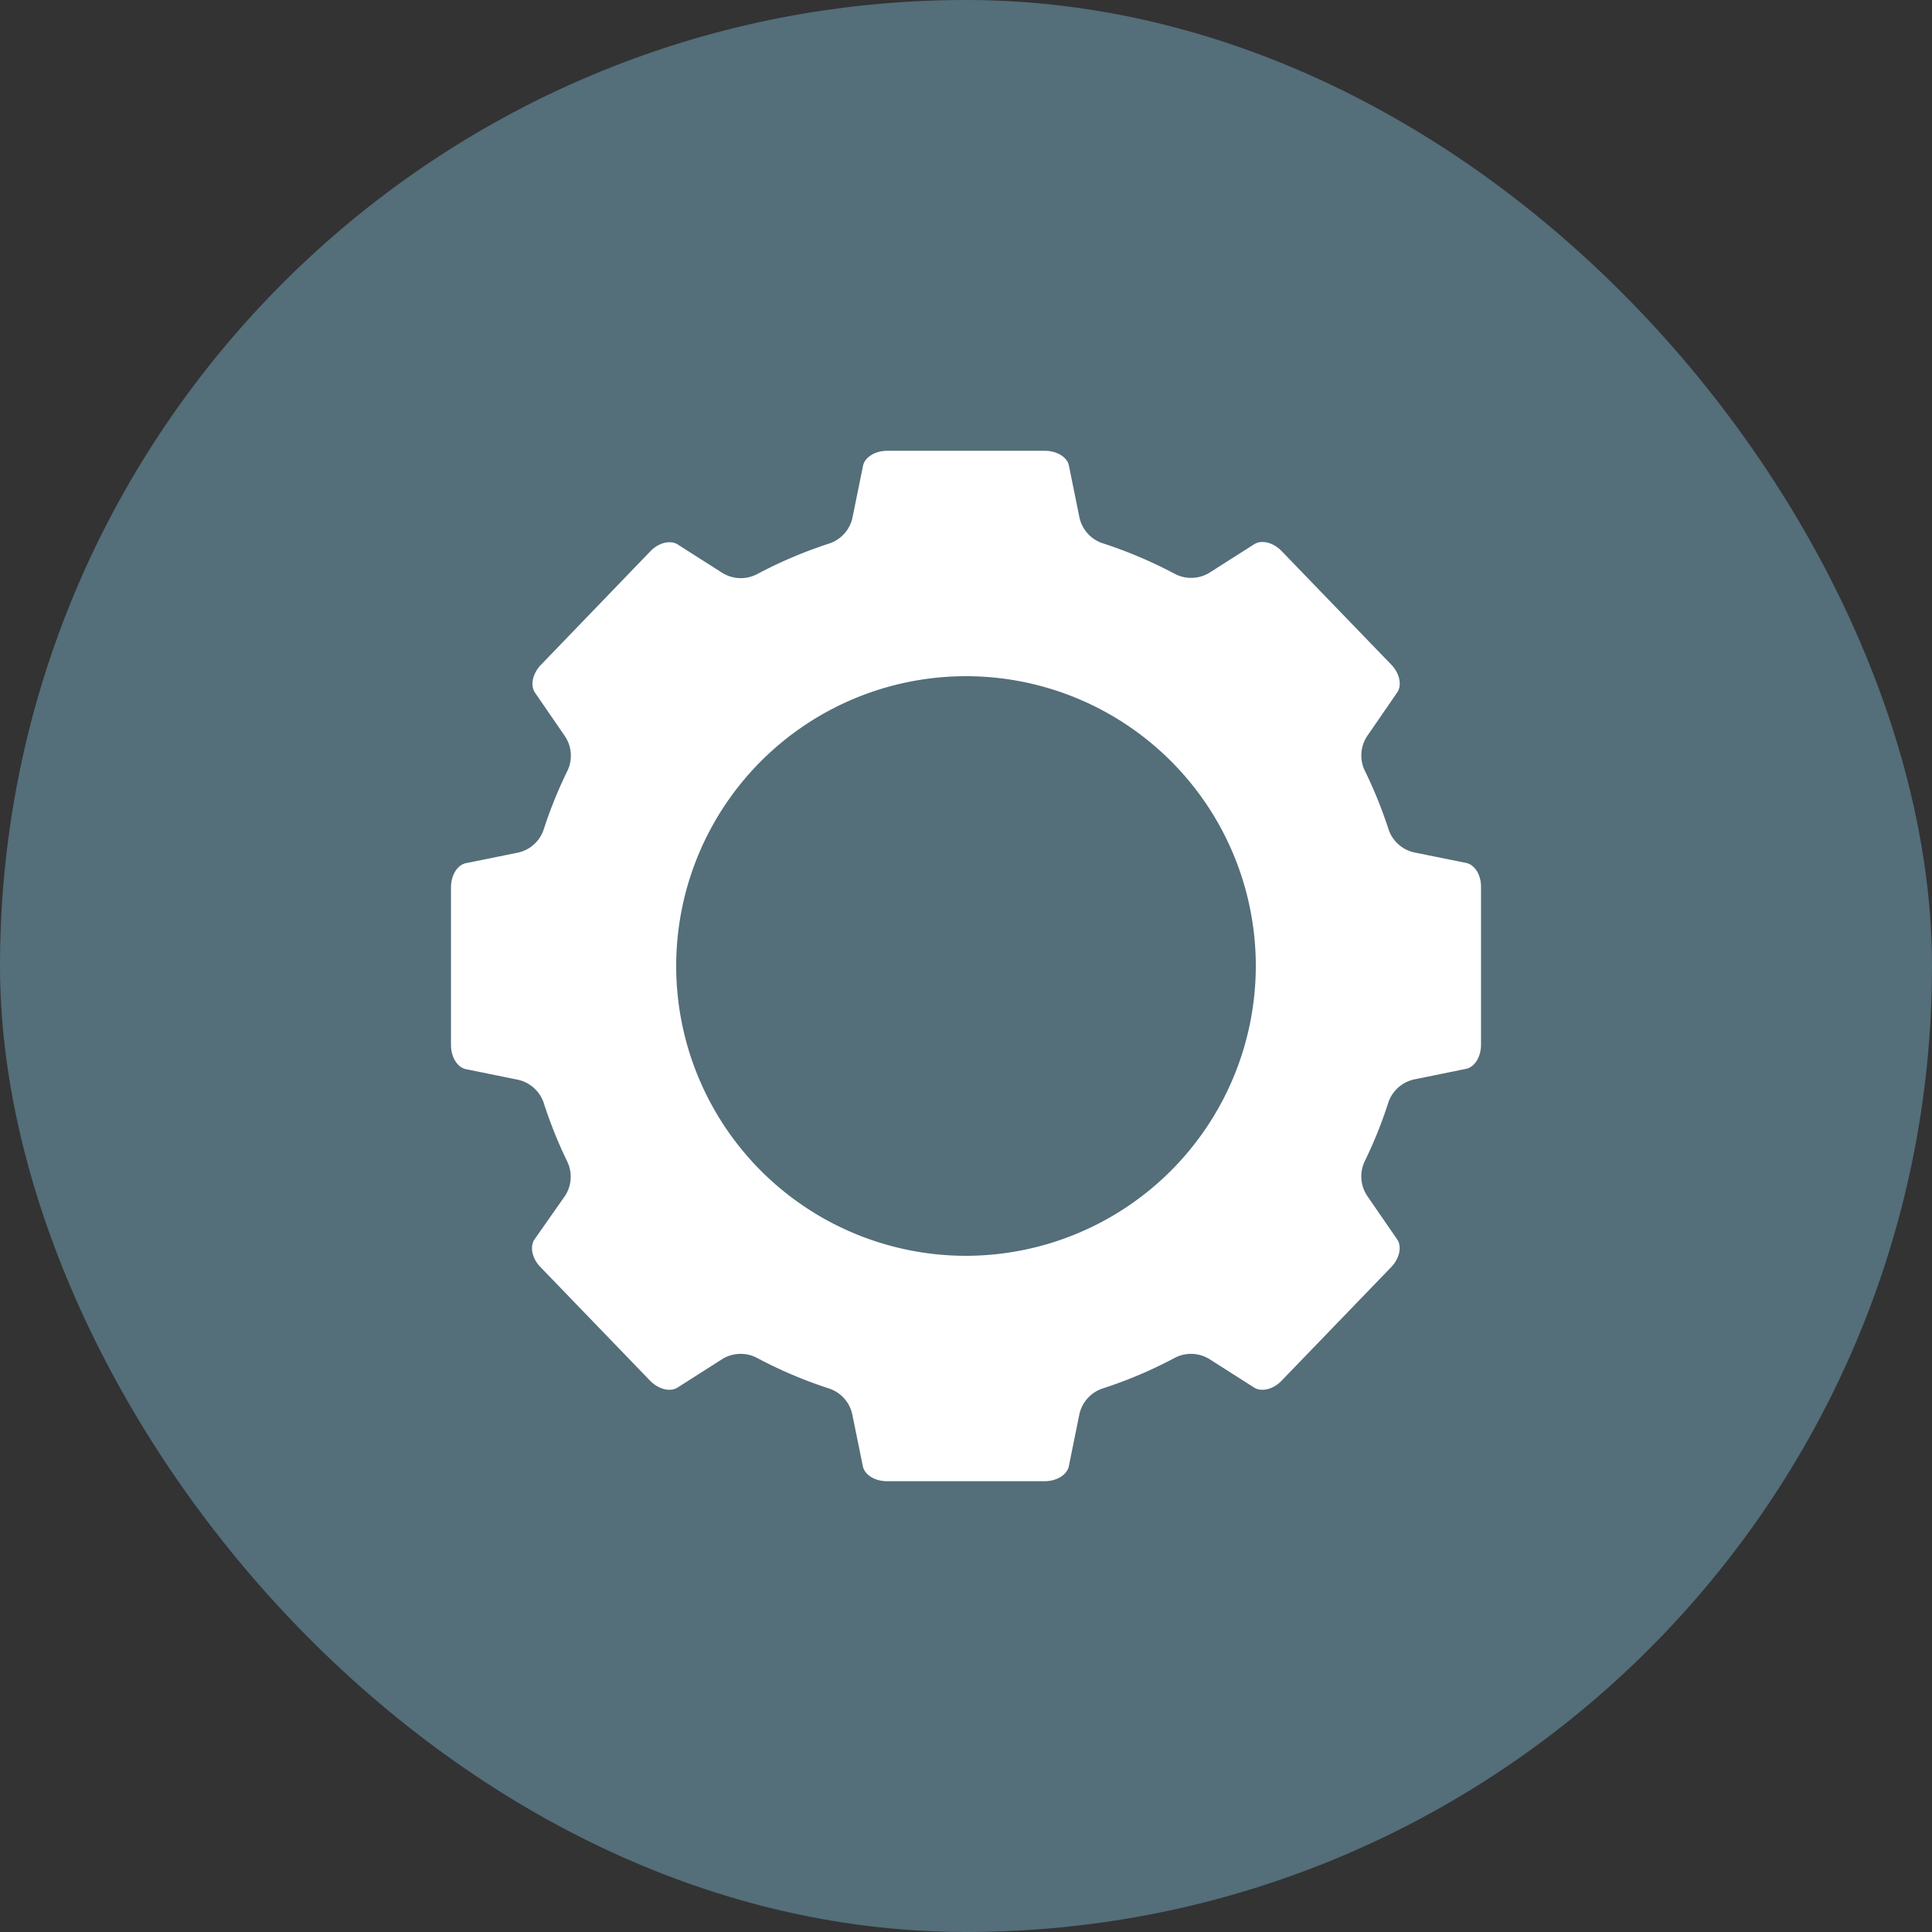 <svg xmlns="http://www.w3.org/2000/svg" viewBox="0 0 300 300"><rect x="0" y="0" width="300" height="300" fill="#333333" stroke="none"/><defs><style>.cls-1{fill:#546e7a;}.cls-2{fill:#fff;}</style></defs><title>tune-up</title><g id="Layer_2" data-name="Layer 2"><g id="Layer_1-2" data-name="Layer 1"><rect class="cls-1" width="300" height="300" rx="150"/><path class="cls-2" d="M227.68,134l-8-1.62a5.44,5.44,0,0,1-4.09-3.66,68.16,68.16,0,0,0-3.64-9,5.44,5.44,0,0,1,.39-5.49l4.62-6.71c.77-1.13.37-3-.93-4.32l-17-17.61c-1.31-1.36-3.13-1.82-4.28-1.08l-6.88,4.38a5.45,5.45,0,0,1-5.48.2,69.76,69.76,0,0,0-11.13-4.72,5.44,5.44,0,0,1-3.66-4.08l-1.62-8C165.73,71,164.13,70,162.25,70H137.76c-1.88,0-3.48,1-3.75,2.33l-1.63,8a5.42,5.42,0,0,1-3.66,4.08,70,70,0,0,0-11.12,4.72,5.45,5.45,0,0,1-5.48-.2l-6.88-4.38c-1.15-.74-3-.28-4.28,1.08L84,103.23c-1.3,1.36-1.7,3.19-.93,4.32l4.62,6.72a5.42,5.42,0,0,1,.39,5.48,70.14,70.14,0,0,0-3.64,9,5.42,5.42,0,0,1-4.08,3.66l-8,1.62c-1.34.27-2.33,1.87-2.33,3.75v24.49c0,1.89,1,3.48,2.33,3.75l8,1.63a5.45,5.45,0,0,1,4.09,3.67,69.42,69.42,0,0,0,3.61,9,5.42,5.42,0,0,1-.39,5.47L83,192.45c-.77,1.12-.37,3,.93,4.31l17,17.62c1.31,1.35,3.13,1.81,4.28,1.08l6.89-4.39a5.45,5.45,0,0,1,5.48-.2,68.65,68.65,0,0,0,11.11,4.72,5.42,5.42,0,0,1,3.66,4.08l1.63,8c.27,1.34,1.87,2.33,3.75,2.33h24.49c1.88,0,3.48-1,3.75-2.33l1.62-8a5.46,5.46,0,0,1,3.66-4.08,68.38,68.38,0,0,0,11.12-4.72,5.45,5.45,0,0,1,5.48.2l6.89,4.39c1.15.73,3,.27,4.28-1.08l17-17.62c1.3-1.35,1.7-3.19.93-4.31l-4.62-6.71a5.46,5.46,0,0,1-.39-5.48,67.65,67.65,0,0,0,3.62-9,5.44,5.44,0,0,1,4.09-3.66l8-1.63c1.33-.27,2.32-1.86,2.32-3.75V137.75C230,135.87,229,134.27,227.68,134ZM150,195a45,45,0,1,1,45-45A45.05,45.05,0,0,1,150,195Z"/></g></g></svg>